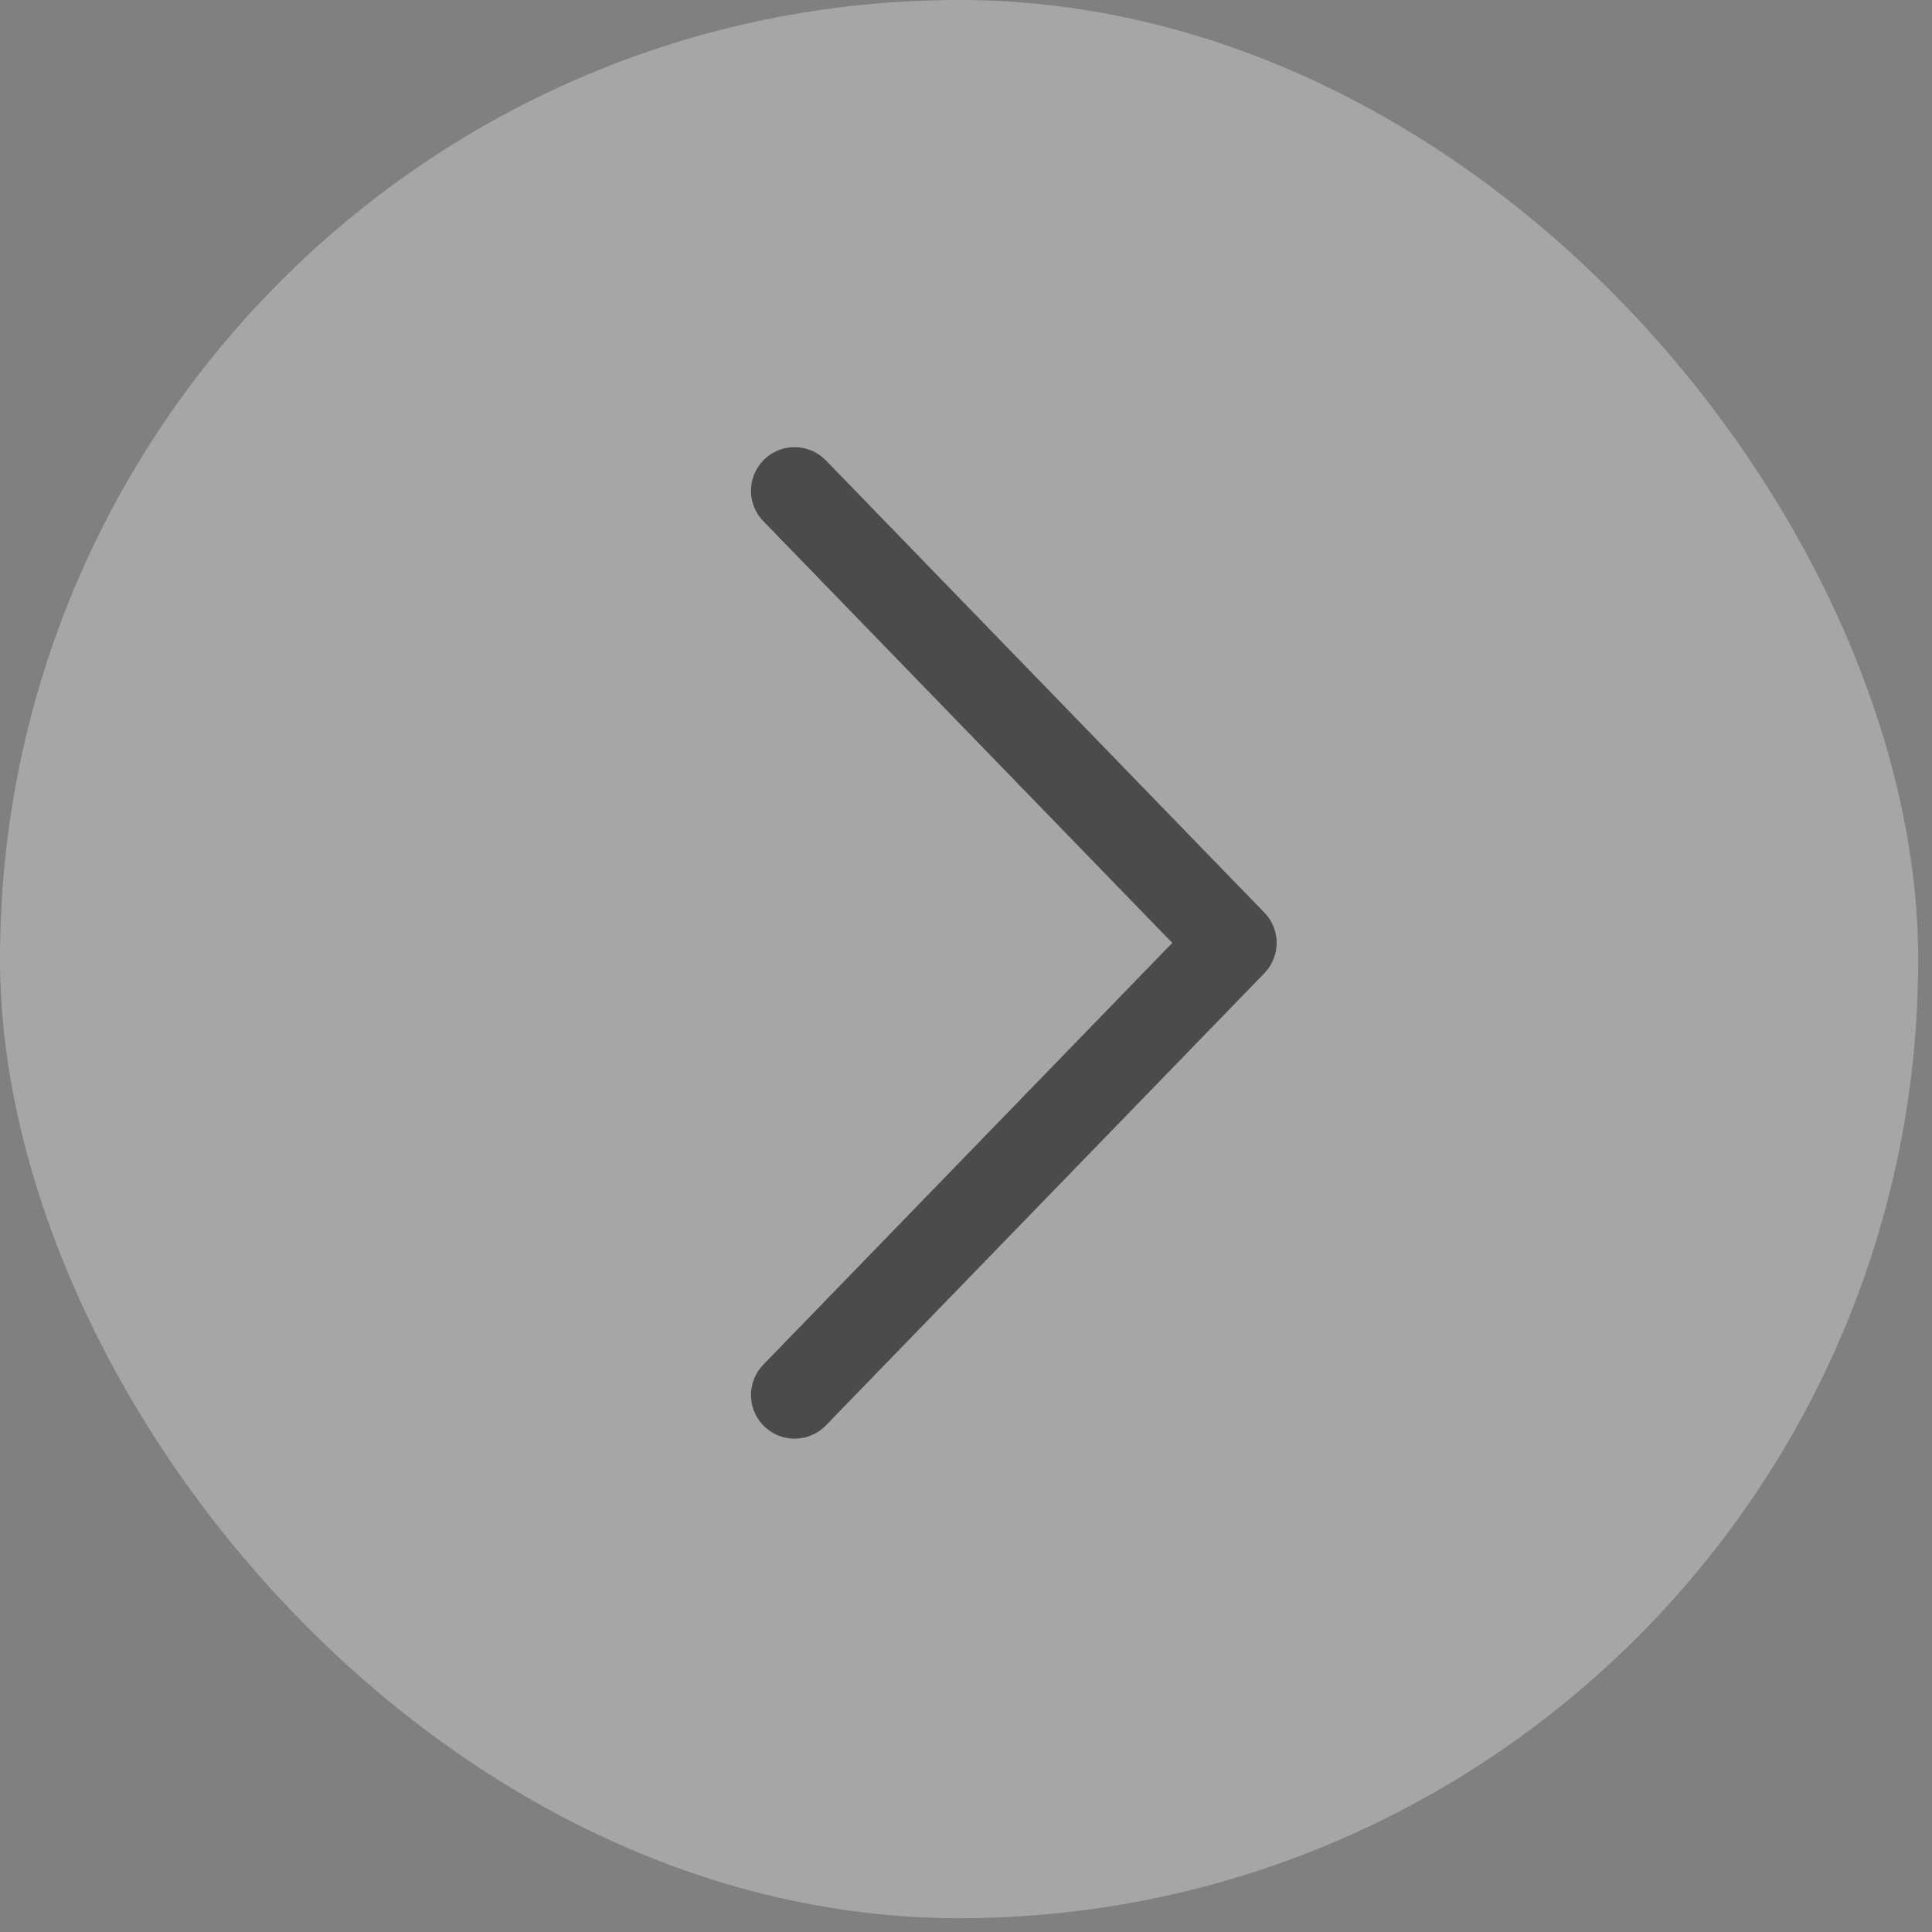 <svg width="43" height="43" viewBox="0 0 43 43" fill="none" xmlns="http://www.w3.org/2000/svg">
<rect x="0" y="0" width="43" height="43" fill="#808080" stroke="none"/>
<rect opacity="0.3" x="42.693" y="42.693" width="42.693" height="42.693" rx="21.346" transform="rotate(-180 42.693 42.693)" fill="white"/>
<path d="M17.685 31.049L27.443 20.986L17.685 10.923" stroke="#494B4D" stroke-width="1.941" stroke-linecap="round" stroke-linejoin="round"/>
</svg>
